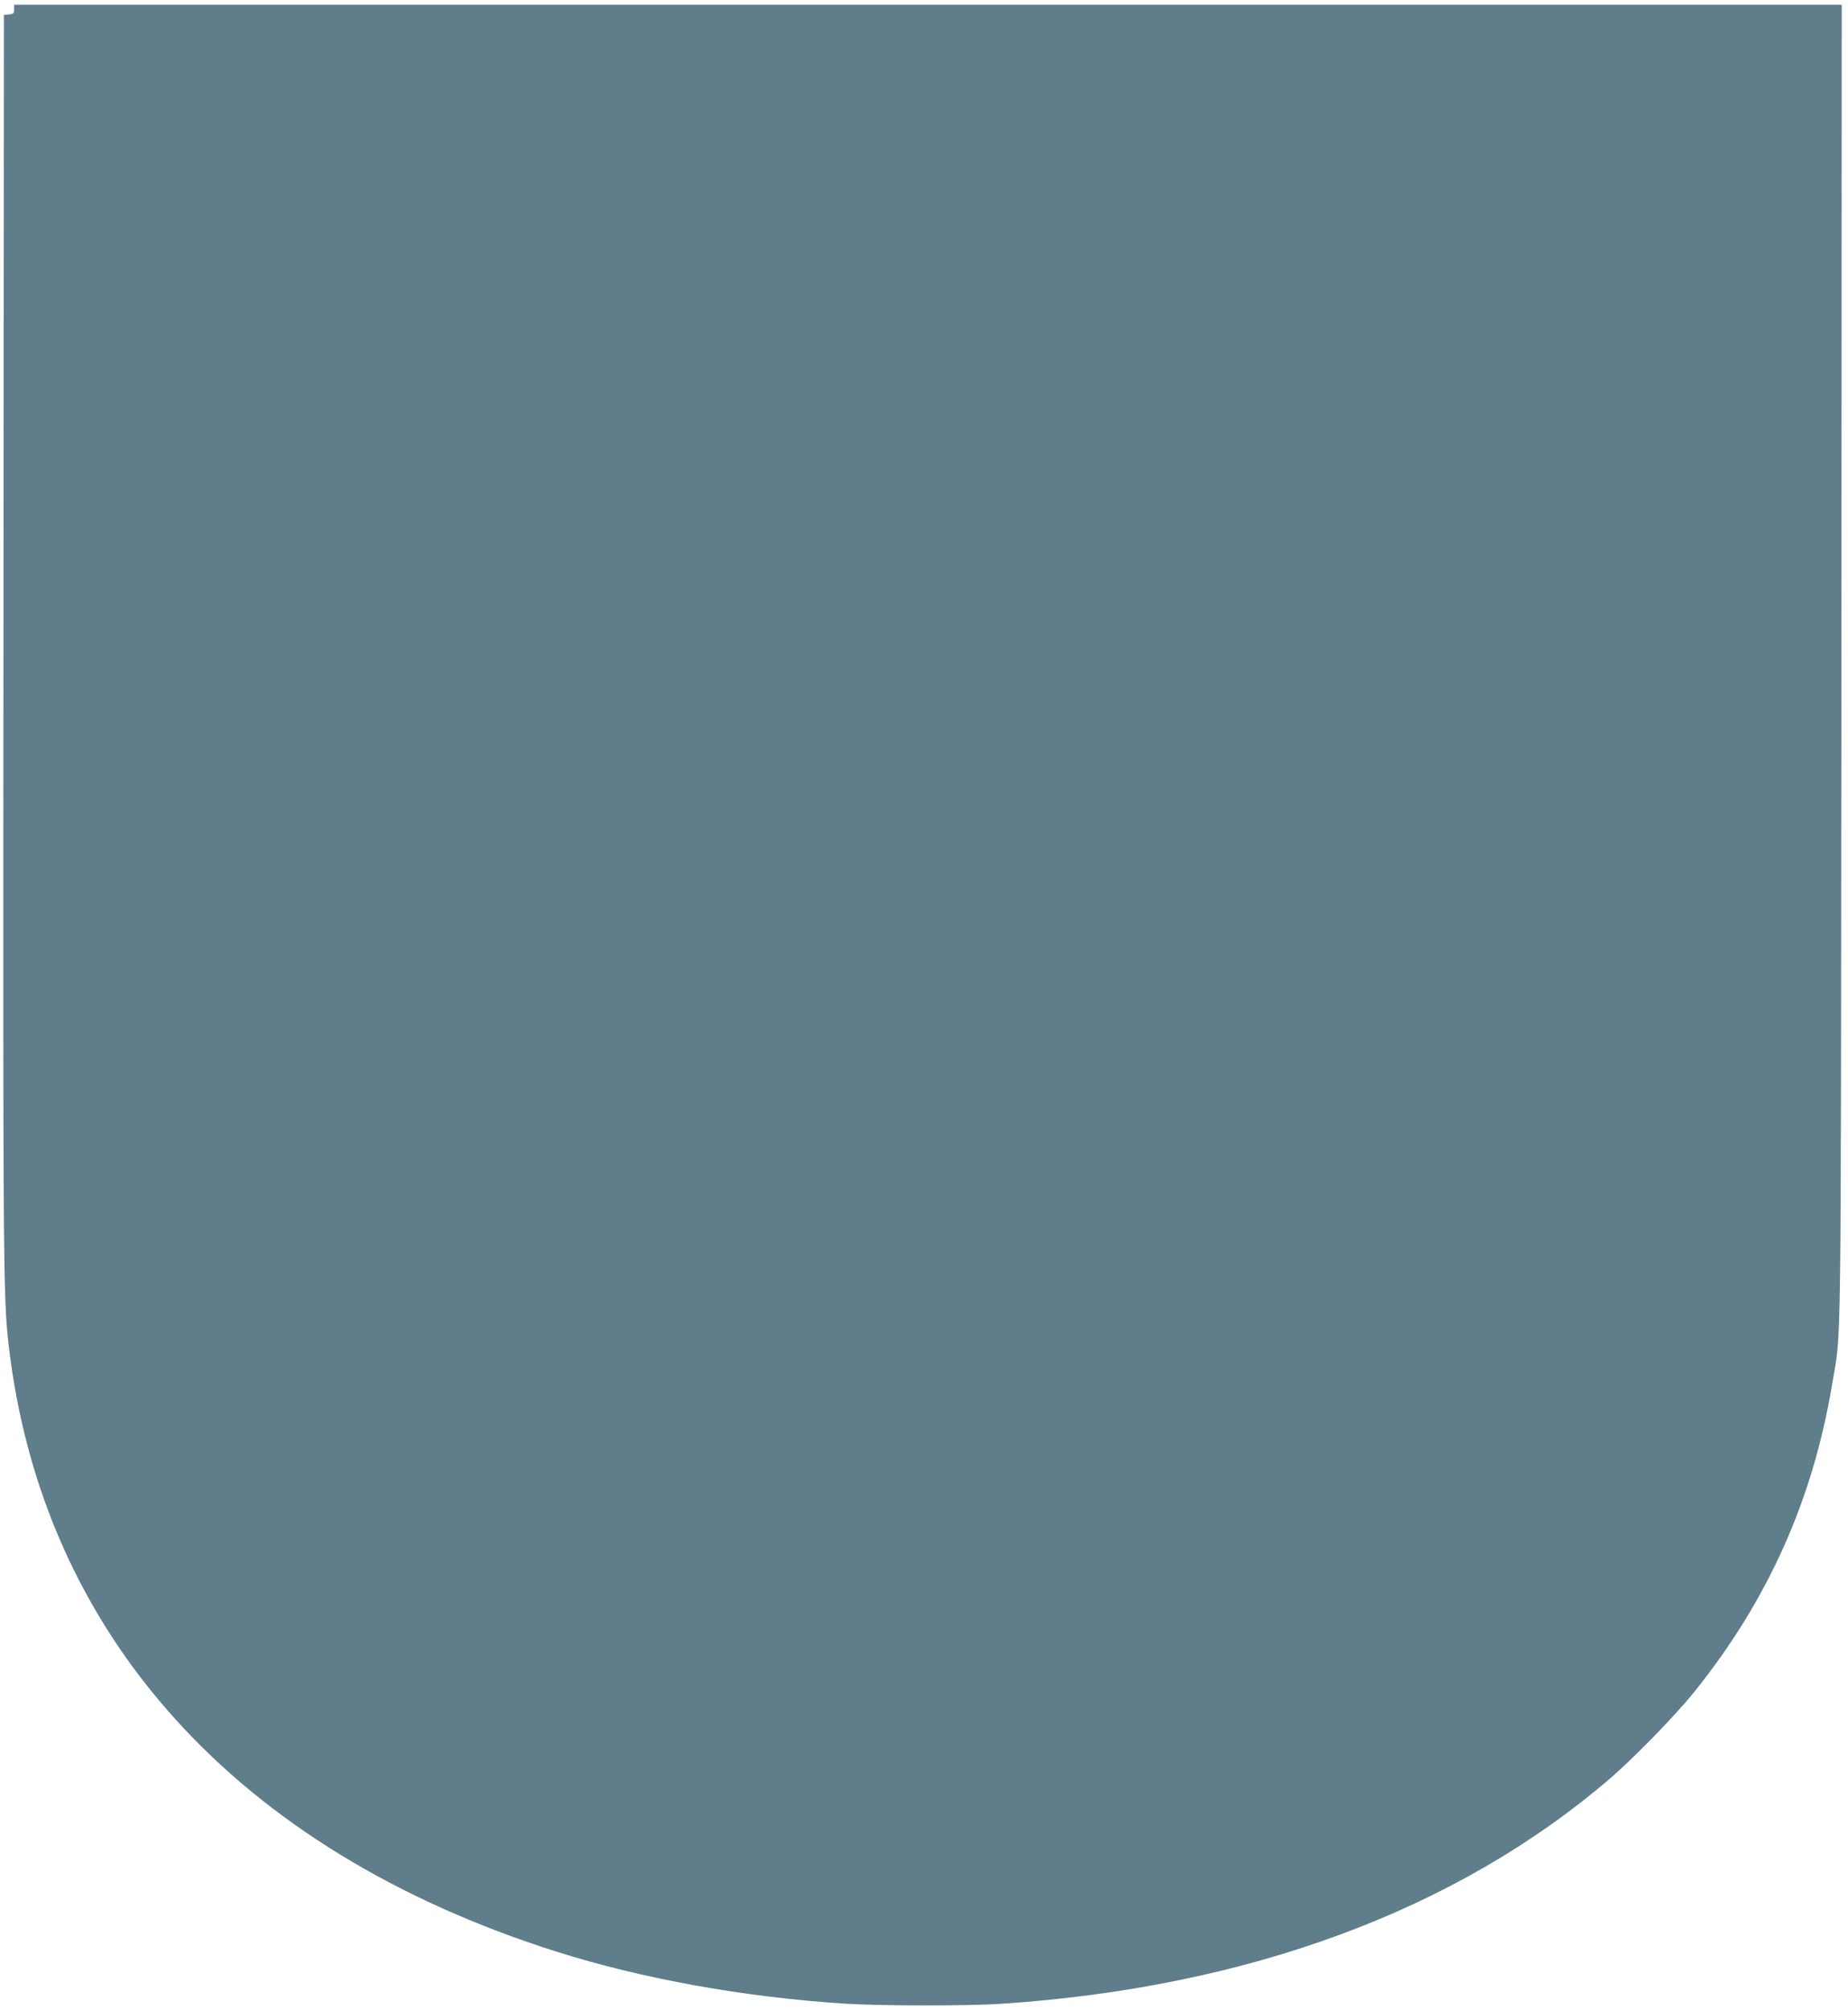 <?xml version="1.0" standalone="no"?>
<!DOCTYPE svg PUBLIC "-//W3C//DTD SVG 20010904//EN"
 "http://www.w3.org/TR/2001/REC-SVG-20010904/DTD/svg10.dtd">
<svg version="1.0" xmlns="http://www.w3.org/2000/svg"
 width="1177pt" height="1280pt" viewBox="0 0 1177 1280"
 preserveAspectRatio="xMidYMid meet">
<g transform="translate(0,1280) scale(0.1,-0.1)"
fill="#607d8b" stroke="none">
<path d="M90 12741 c0 -26 -4 -30 -32 -33 l-33 -3 -3 -3960 c-3 -4016 -2
-4205 33 -4510 213 -1846 1452 -3219 3488 -3864 546 -173 1192 -290 1842 -332
230 -14 780 -15 1000 0 1564 105 2886 594 3861 1427 159 136 426 410 549 564
466 581 752 1220 874 1955 60 359 55 -16 59 4588 l2 4197 -5820 0 -5820 0 0
-29z"/>
</g>
</svg>
